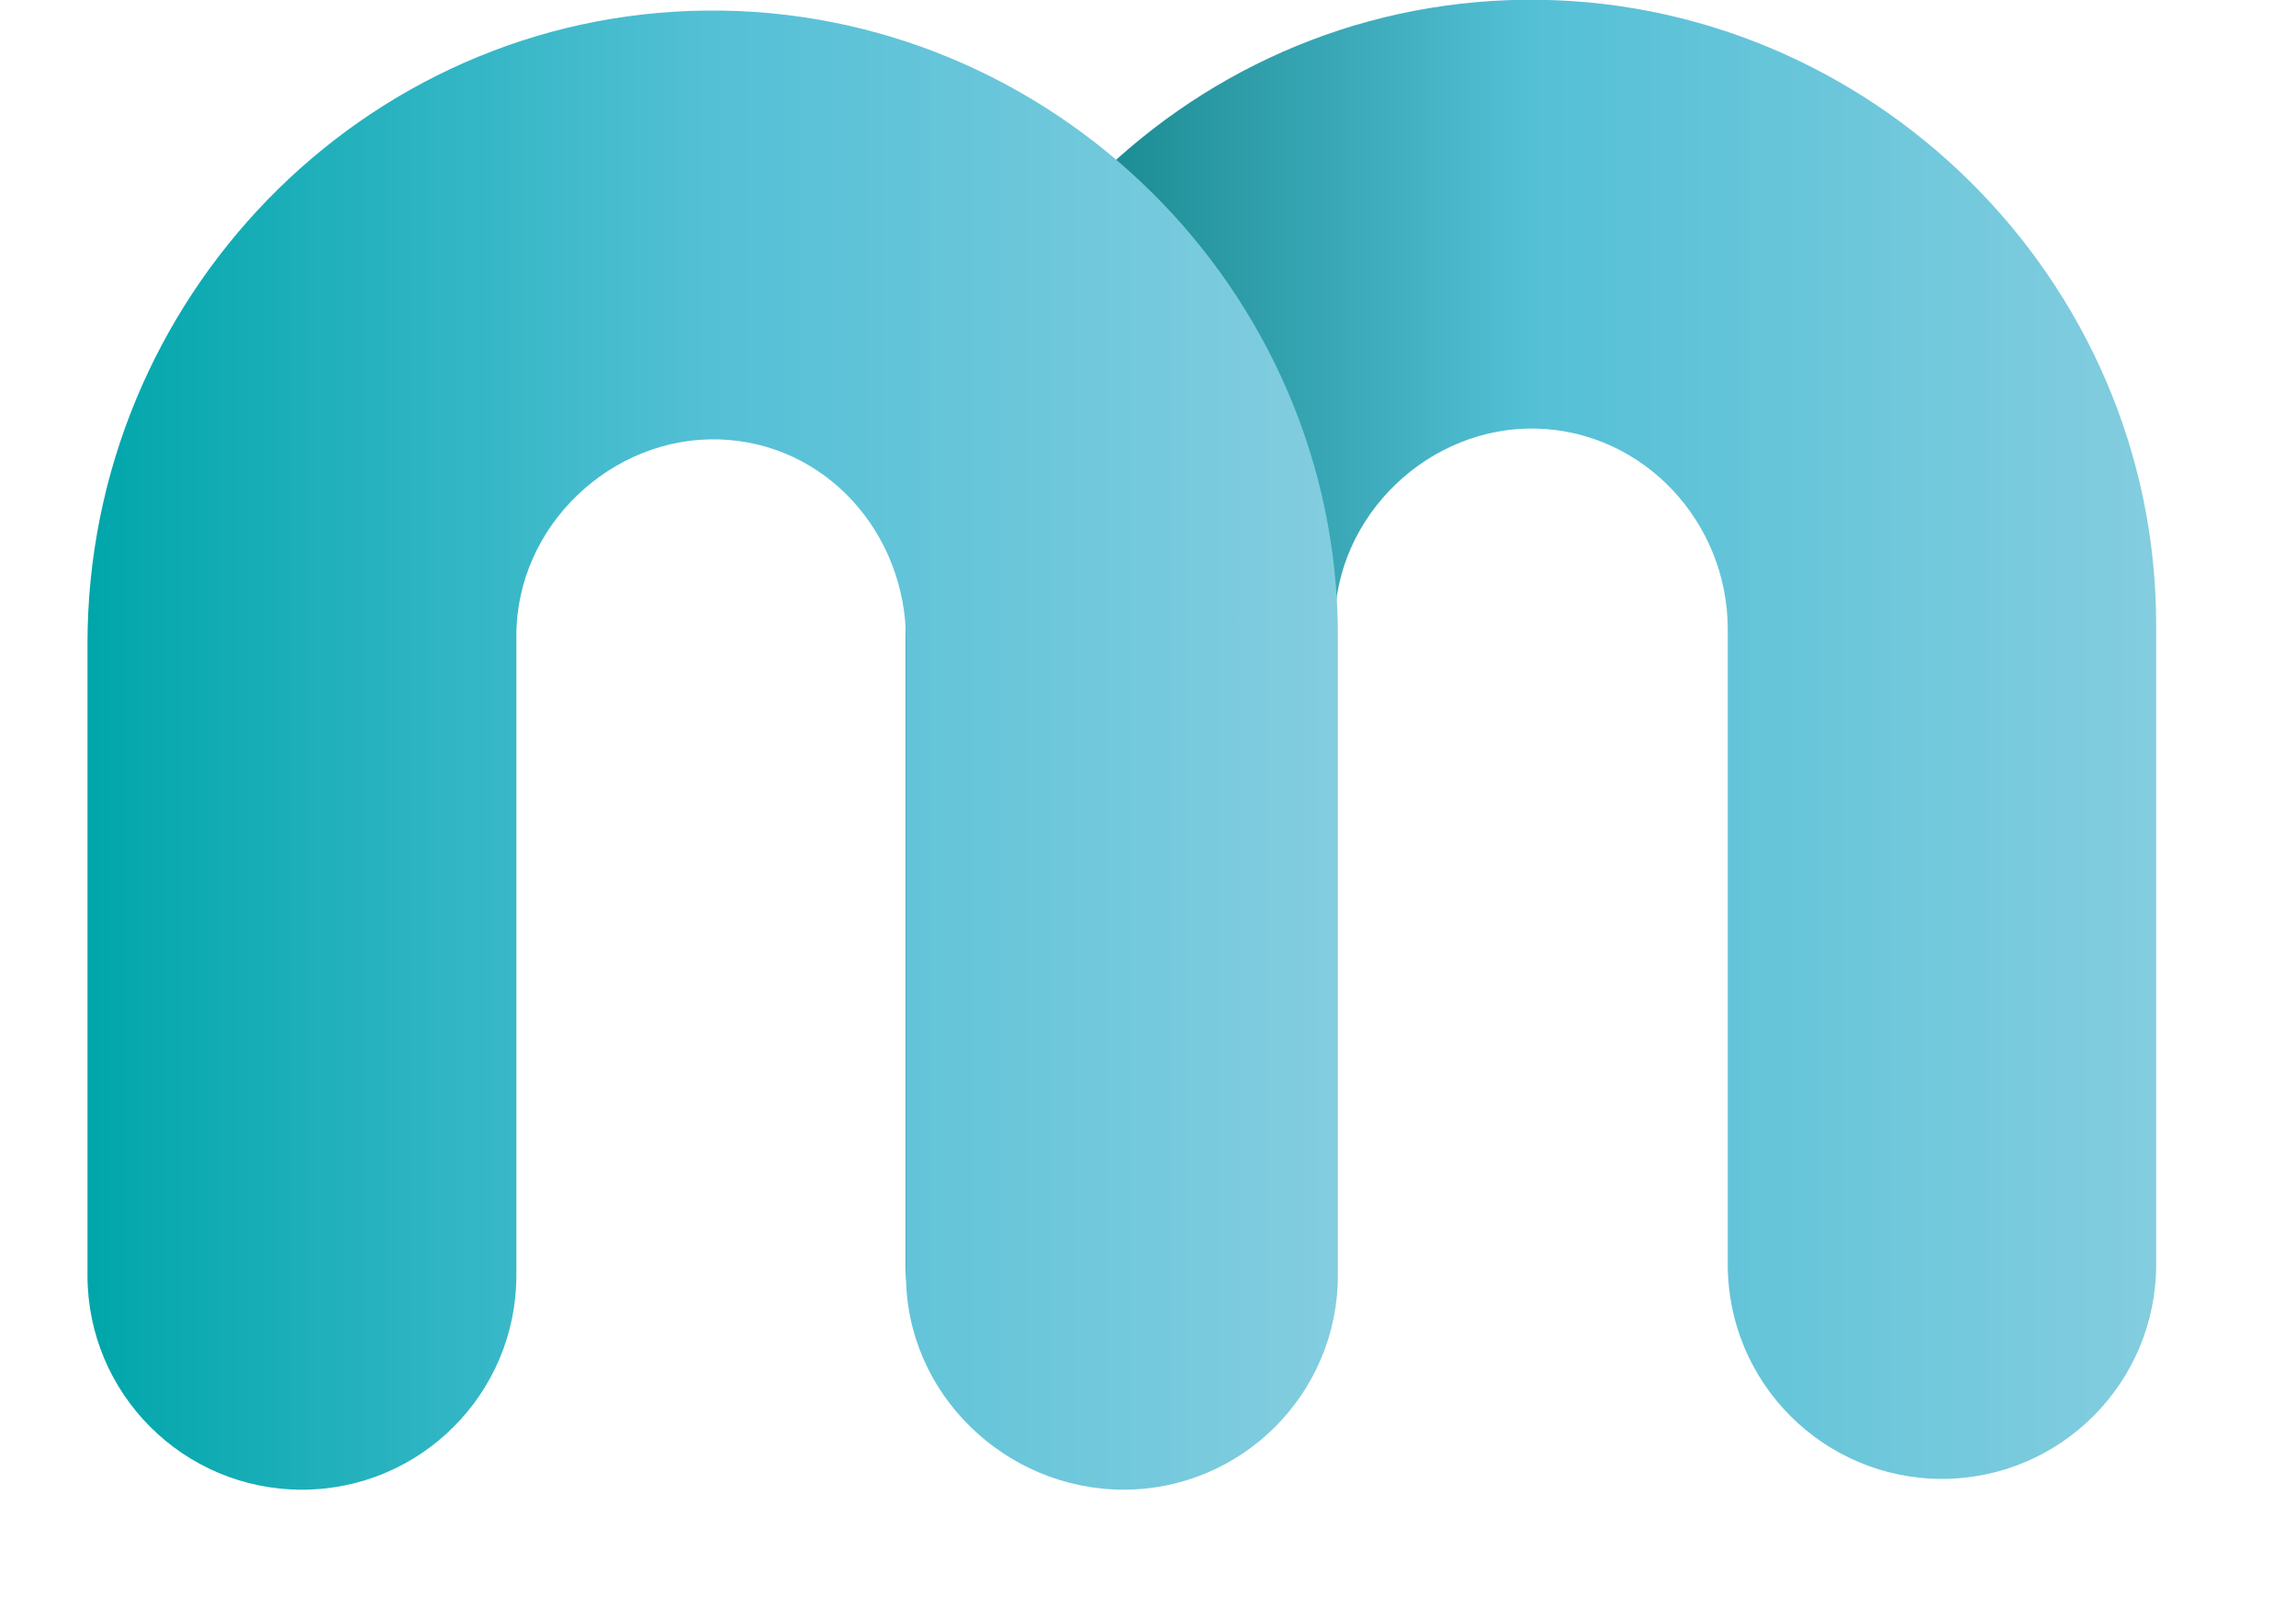 <svg xmlns="http://www.w3.org/2000/svg" viewBox="60 0 100 70">
  <defs>
    <linearGradient id="grad1" x1="99.46" y1="32.21" x2="153.92" y2="32.21" gradientUnits="userSpaceOnUse">
      <stop offset="0" stop-color="#007372"/>
      <stop offset=".5" stop-color="#54c0d6"/>
      <stop offset="1" stop-color="#83cddf"/>
    </linearGradient>
    <linearGradient id="grad2" x1="63.82" y1="32.68" x2="118.28" y2="32.68" gradientUnits="userSpaceOnUse">
      <stop offset="0" stop-color="#00a6aa"/>
      <stop offset=".5" stop-color="#54c0d6"/>
      <stop offset="1" stop-color="#83cddf"/>
    </linearGradient>
  </defs>
  <path fill="url(#grad1)" d="M144.59,64.42h0c-5.16,0-9.34-4.18-9.34-9.34v-27.67c0-4.66-3.64-8.6-8.3-8.74s-8.82,3.75-8.82,8.55v27.86c0,5.16-4.18,9.34-9.34,9.34h0c-5.16,0-9.34-4.18-9.34-9.34v-27.51c0-14.99,11.97-27.43,26.96-27.58s27.5,12.13,27.5,27.23v27.86c0,5.16-4.18,9.34-9.34,9.34Z"/>
  <path fill="url(#grad2)" d="M108.95,64.89h0c-5.16,0-9.49-4.18-9.49-9.34v-27.67c0-4.66-3.49-8.6-8.15-8.74s-8.82,3.75-8.82,8.55v27.86c0,5.16-4.18,9.34-9.34,9.34h0c-5.16,0-9.34-4.18-9.34-9.34v-27.51c0-14.99,11.97-27.43,26.96-27.58s27.5,12.13,27.5,27.23v27.86c0,5.16-4.18,9.34-9.34,9.34Z"/>
</svg>
